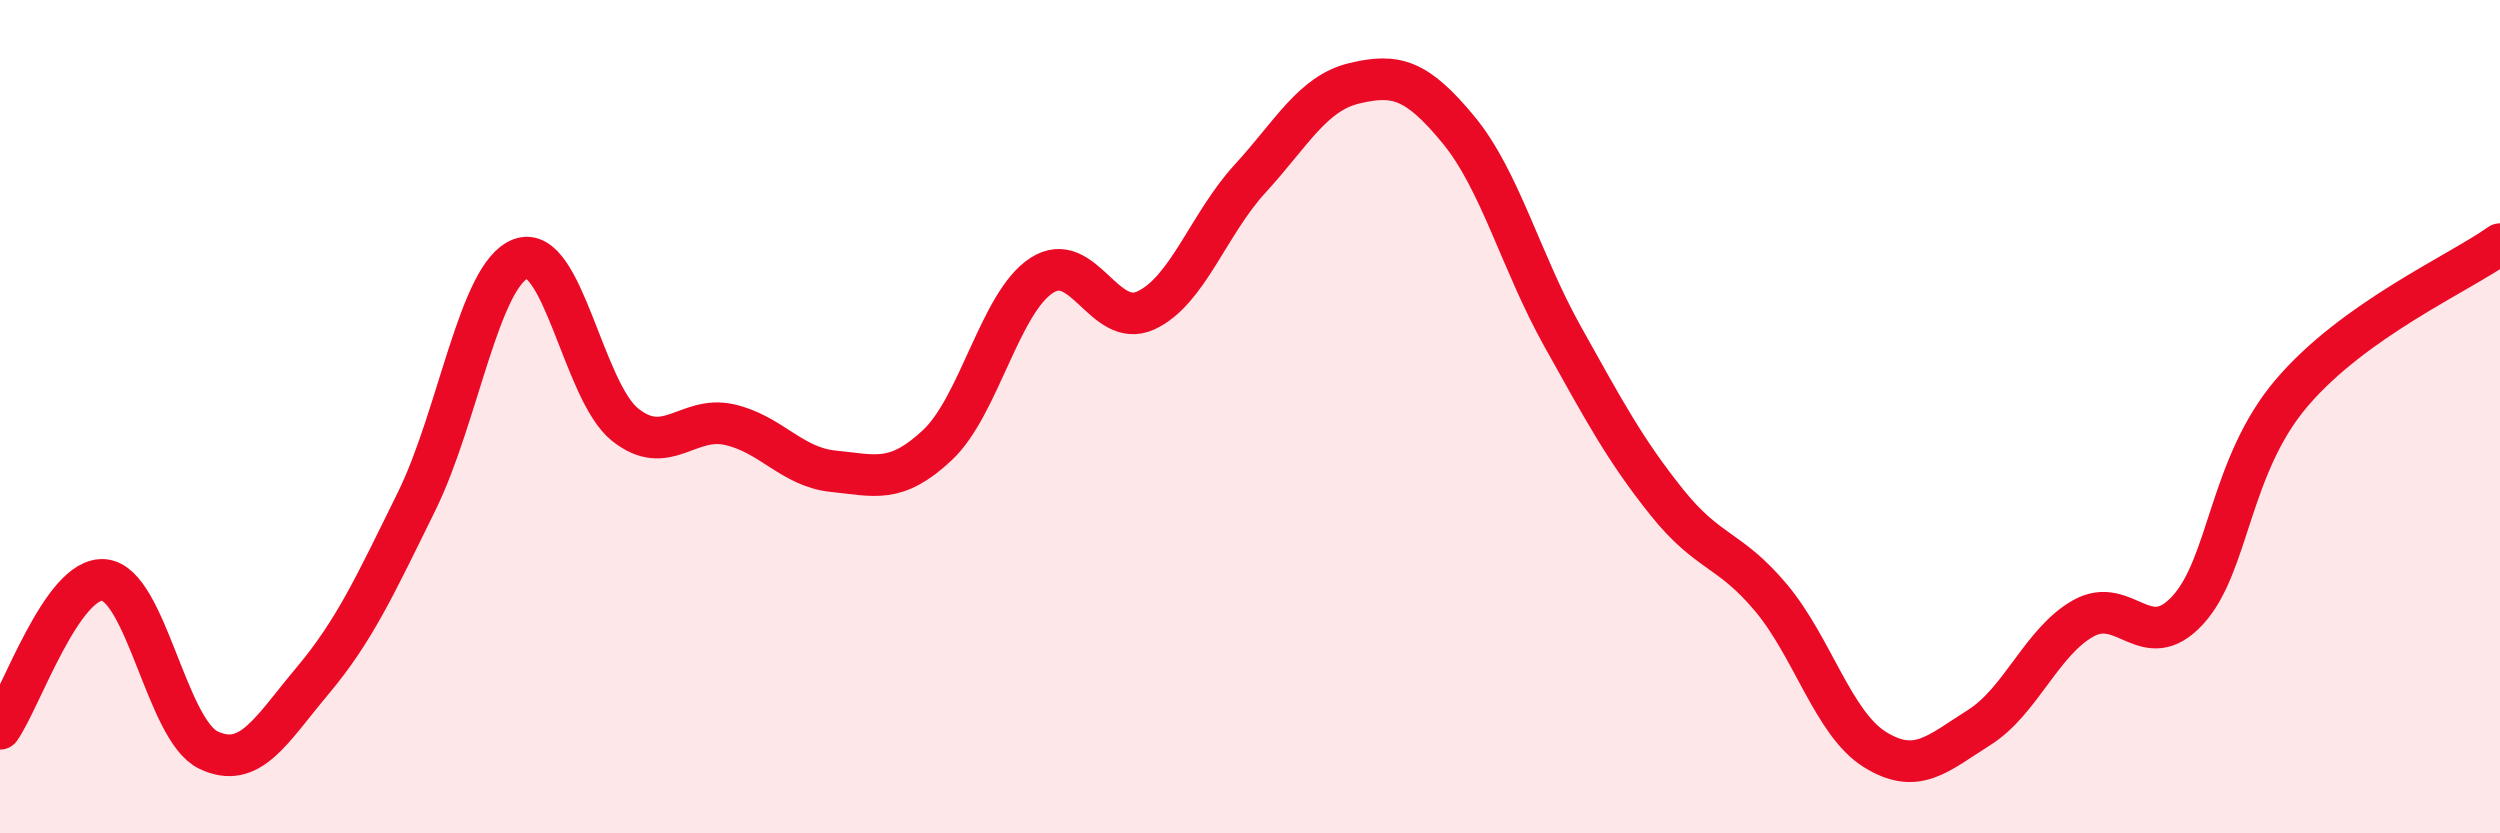 
    <svg width="60" height="20" viewBox="0 0 60 20" xmlns="http://www.w3.org/2000/svg">
      <path
        d="M 0,17.49 C 0.5,16.78 1.5,13.82 2.5,13.92 C 3.5,14.02 4,17.52 5,18 C 6,18.48 6.5,17.53 7.5,16.34 C 8.5,15.15 9,14.06 10,12.03 C 11,10 11.5,6.58 12.5,6.21 C 13.5,5.84 14,9.39 15,10.19 C 16,10.99 16.5,9.97 17.5,10.19 C 18.5,10.41 19,11.21 20,11.31 C 21,11.41 21.5,11.62 22.5,10.68 C 23.5,9.74 24,7.26 25,6.61 C 26,5.96 26.5,7.91 27.5,7.45 C 28.5,6.99 29,5.38 30,4.29 C 31,3.2 31.5,2.24 32.5,2 C 33.5,1.76 34,1.9 35,3.11 C 36,4.32 36.5,6.28 37.5,8.07 C 38.5,9.86 39,10.8 40,12.05 C 41,13.3 41.5,13.15 42.5,14.34 C 43.5,15.53 44,17.37 45,17.99 C 46,18.61 46.5,18.09 47.5,17.46 C 48.5,16.83 49,15.4 50,14.84 C 51,14.28 51.5,15.73 52.5,14.65 C 53.5,13.57 53.5,11.19 55,9.43 C 56.5,7.67 59,6.57 60,5.86L60 20L0 20Z"
        fill="#EB0A25"
        opacity="0.1"
        stroke-linecap="round"
        stroke-linejoin="round"
      />
      <path
        d="M 0,17.49 C 0.5,16.78 1.5,13.82 2.5,13.92 C 3.5,14.02 4,17.52 5,18 C 6,18.48 6.5,17.53 7.5,16.34 C 8.5,15.15 9,14.06 10,12.03 C 11,10 11.5,6.58 12.5,6.21 C 13.5,5.84 14,9.39 15,10.19 C 16,10.99 16.5,9.97 17.5,10.19 C 18.5,10.41 19,11.21 20,11.31 C 21,11.41 21.5,11.62 22.5,10.68 C 23.5,9.74 24,7.26 25,6.61 C 26,5.96 26.5,7.91 27.5,7.45 C 28.5,6.99 29,5.38 30,4.29 C 31,3.2 31.5,2.24 32.5,2 C 33.5,1.76 34,1.9 35,3.11 C 36,4.32 36.5,6.28 37.5,8.07 C 38.5,9.86 39,10.8 40,12.05 C 41,13.3 41.5,13.15 42.5,14.34 C 43.5,15.53 44,17.37 45,17.99 C 46,18.61 46.5,18.09 47.5,17.46 C 48.5,16.83 49,15.4 50,14.84 C 51,14.28 51.5,15.73 52.5,14.65 C 53.5,13.57 53.5,11.19 55,9.43 C 56.5,7.67 59,6.57 60,5.86"
        stroke="#EB0A25"
        stroke-width="1"
        fill="none"
        stroke-linecap="round"
        stroke-linejoin="round"
      />
    </svg>
  